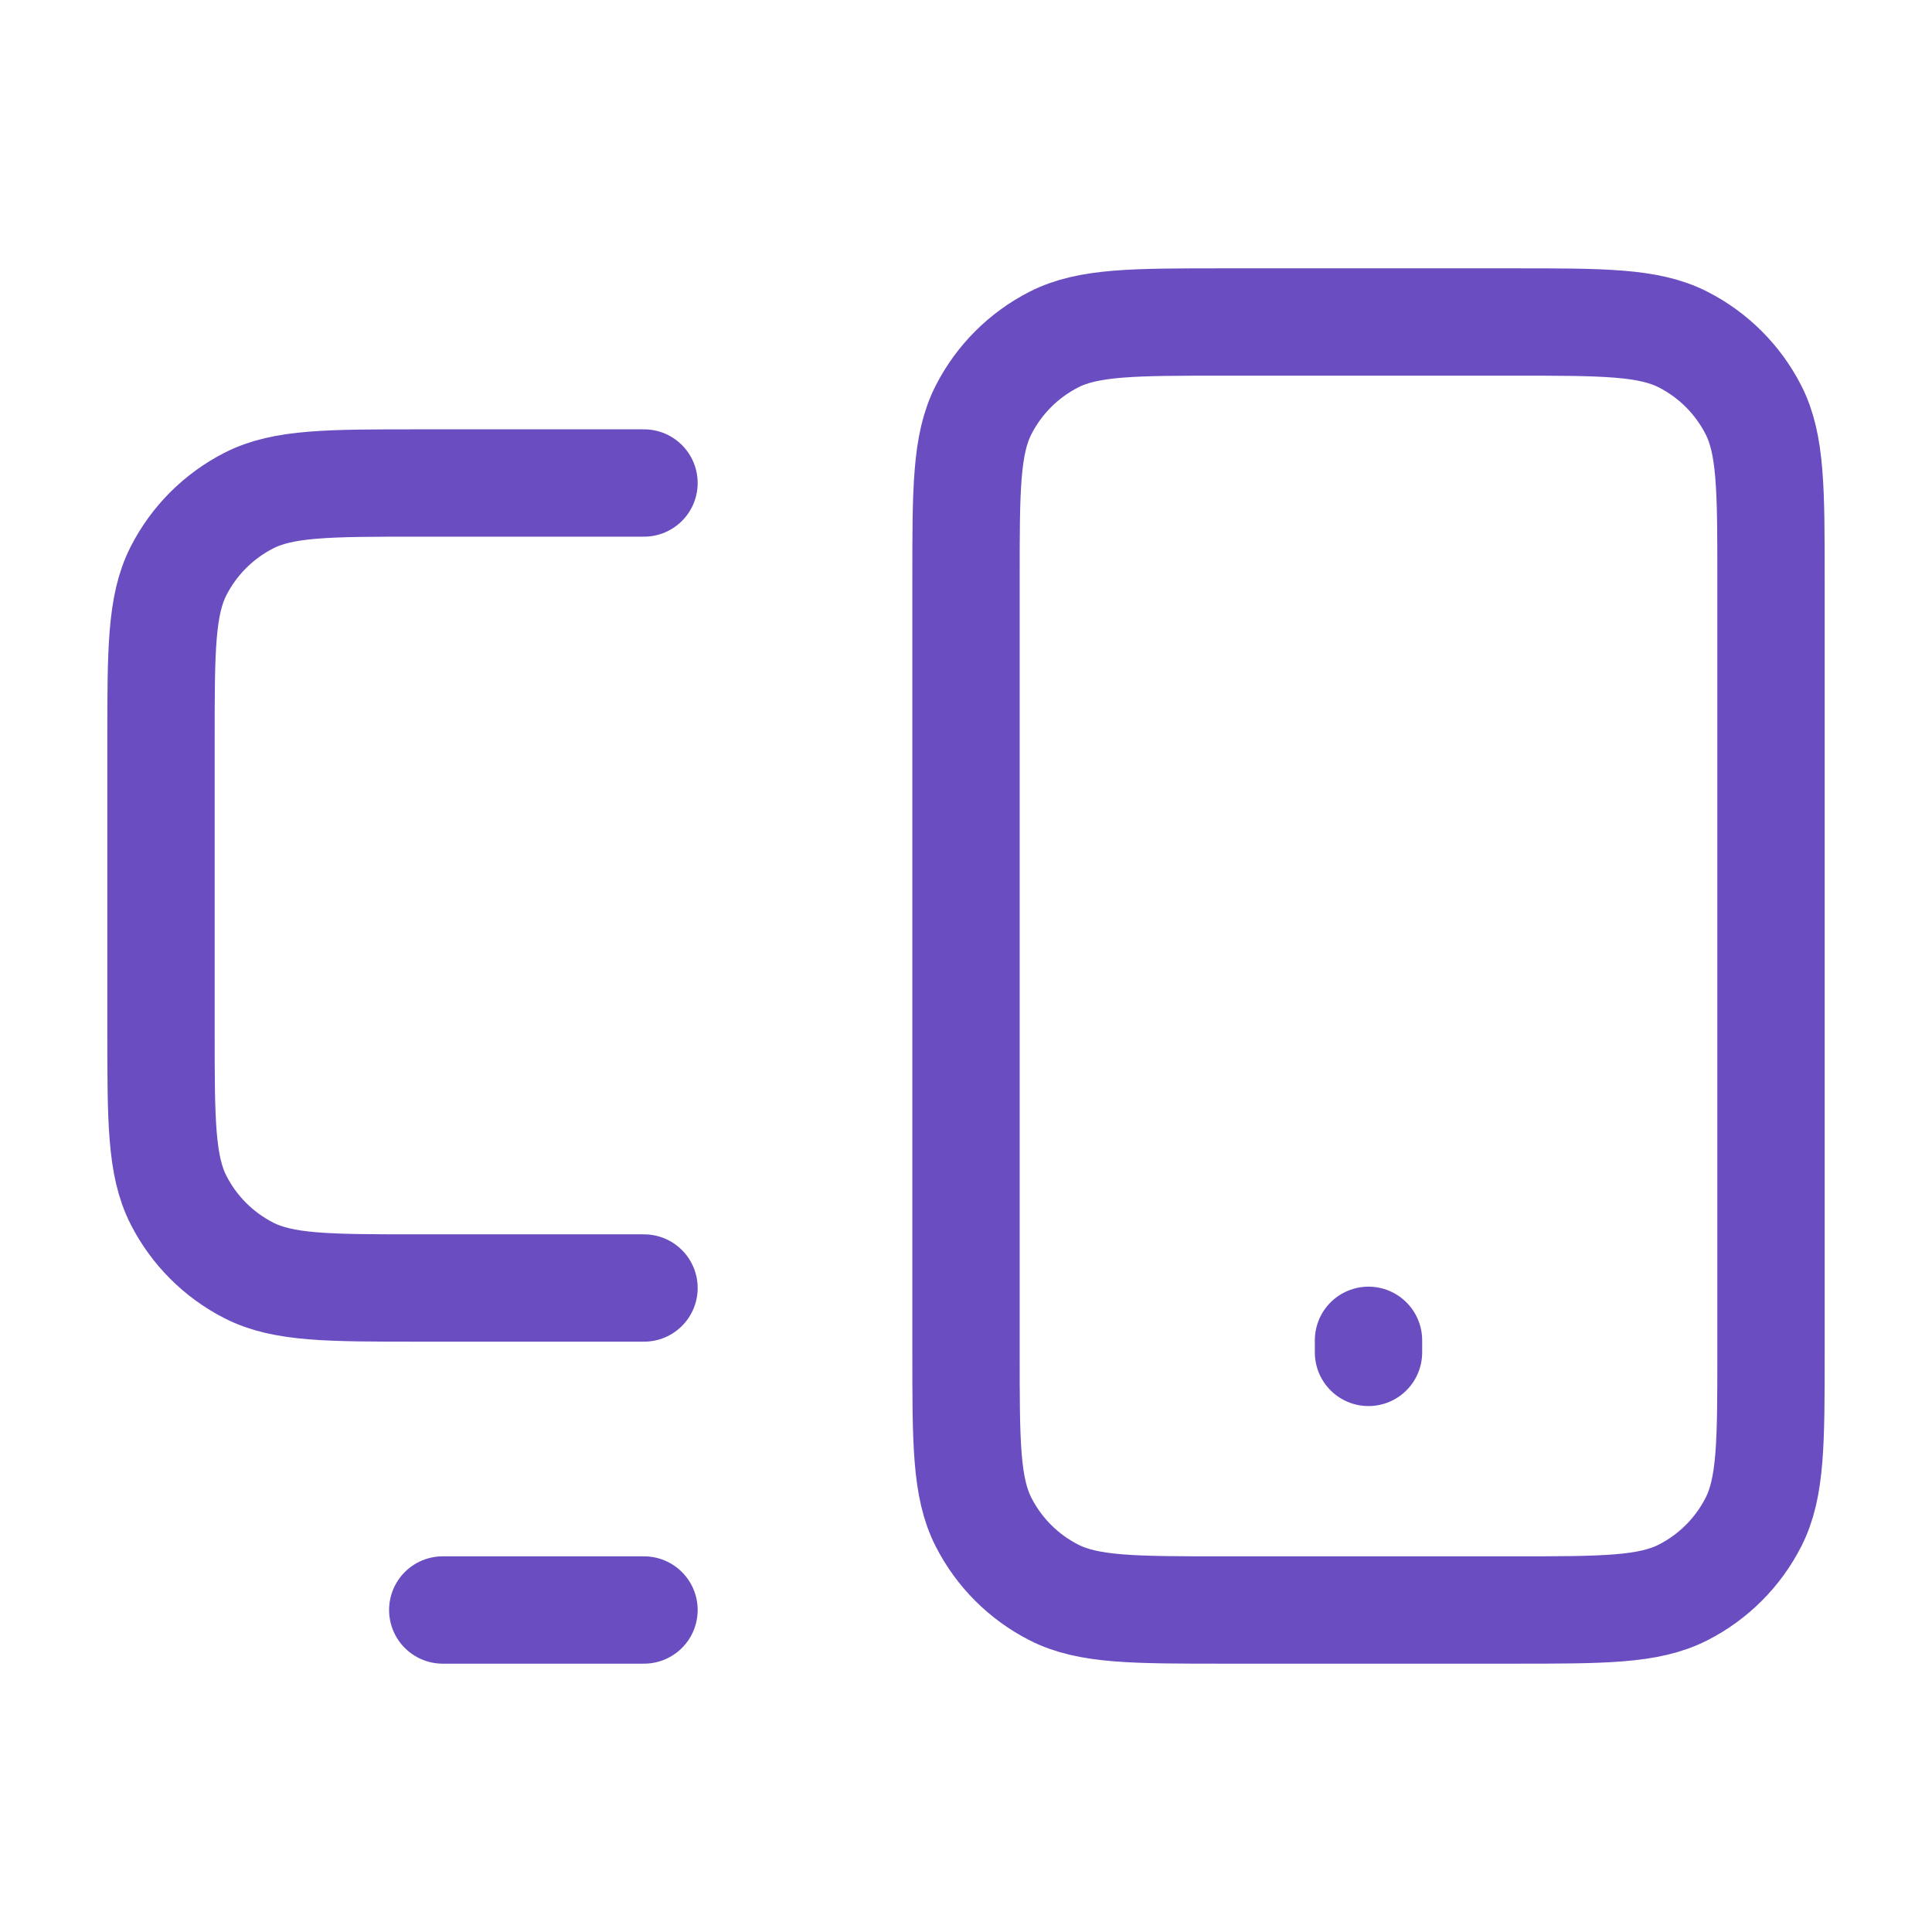 <svg width="36" height="36" viewBox="0 0 36 36" fill="none" xmlns="http://www.w3.org/2000/svg">
<path d="M8.25 30H12M25.5 25.2V24.975M12 9H7.8C6.12 9 5.28 9 4.638 9.327C4.074 9.615 3.615 10.073 3.327 10.638C3 11.28 3 12.12 3 13.8V19.2C3 20.88 3 21.72 3.327 22.362C3.615 22.927 4.074 23.385 4.638 23.673C5.28 24 6.12 24 7.8 24H12M22.8 30H28.2C29.88 30 30.72 30 31.362 29.673C31.927 29.385 32.385 28.927 32.673 28.362C33 27.72 33 26.88 33 25.2V10.8C33 9.12 33 8.28 32.673 7.638C32.385 7.074 31.927 6.615 31.362 6.327C30.72 6 29.88 6 28.2 6H22.8C21.12 6 20.28 6 19.638 6.327C19.073 6.615 18.615 7.074 18.327 7.638C18 8.28 18 9.12 18 10.8V25.2C18 26.88 18 27.72 18.327 28.362C18.615 28.927 19.073 29.385 19.638 29.673C20.28 30 21.12 30 22.8 30Z" stroke="#6A4DC1" stroke-width="2" stroke-linecap="round" stroke-linejoin="round"/>
</svg>
